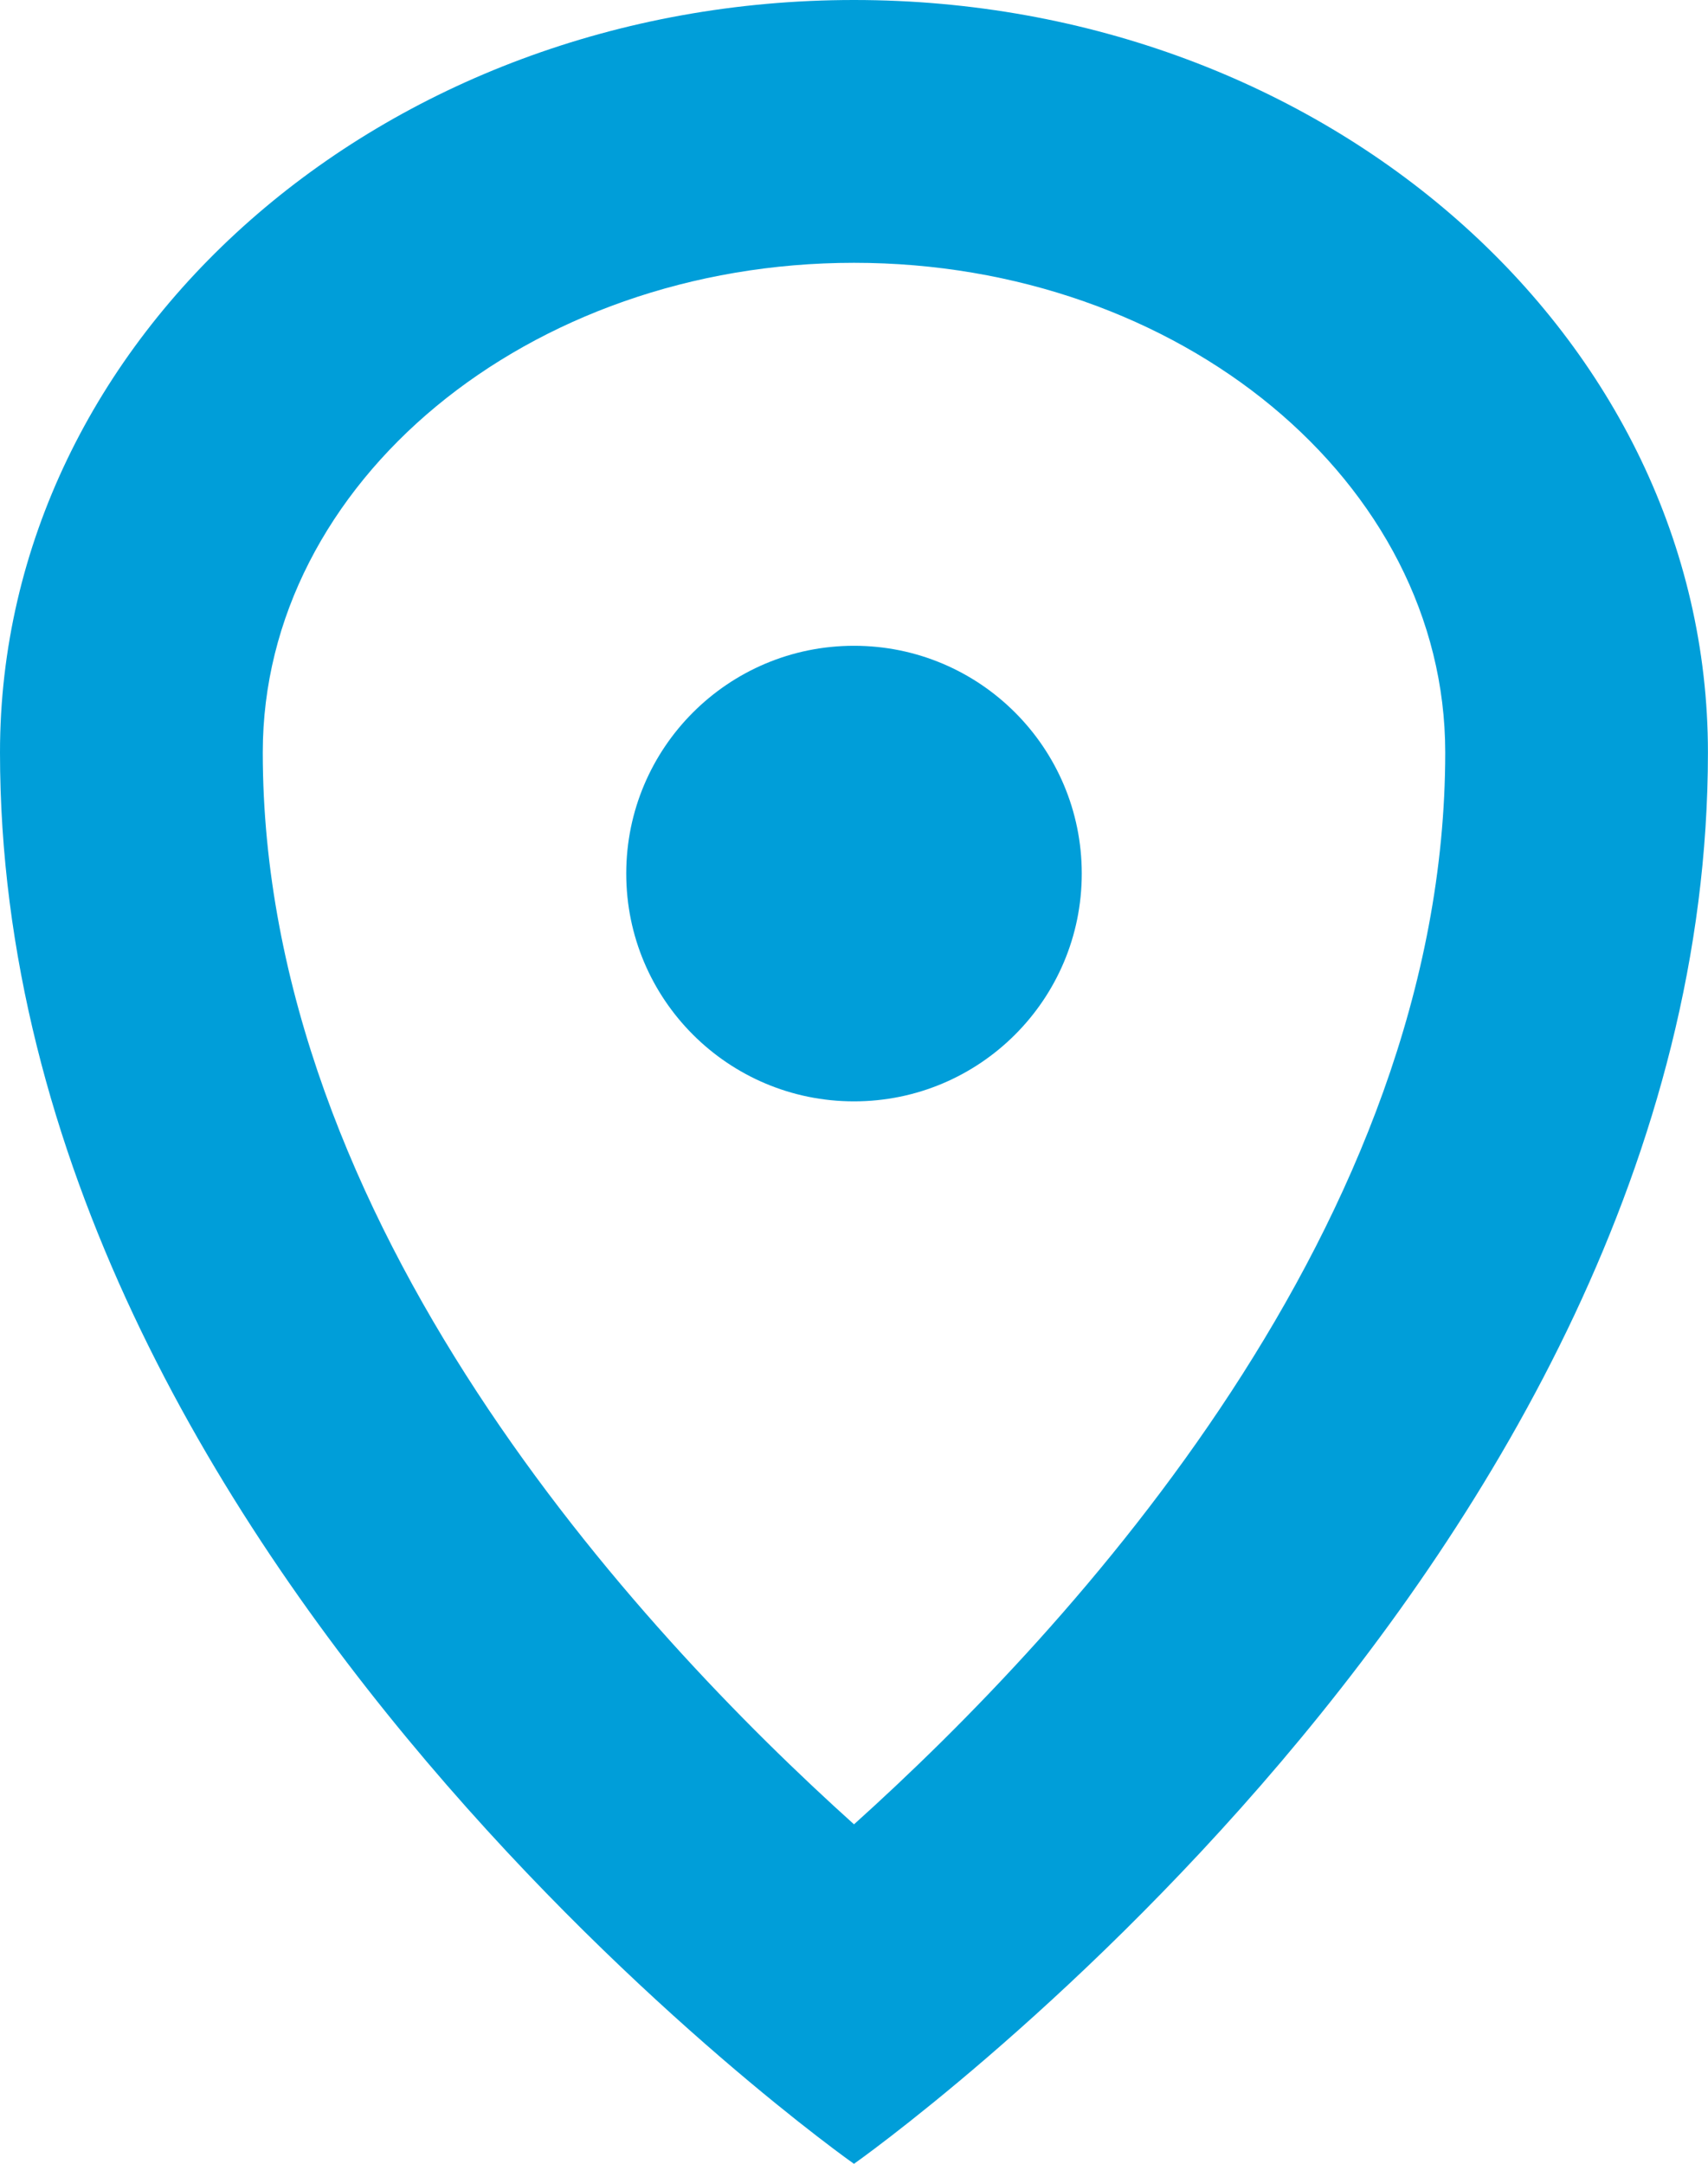 <?xml version="1.0" encoding="UTF-8"?>
<svg id="_レイヤー_2" data-name="レイヤー_2" xmlns="http://www.w3.org/2000/svg" version="1.1" viewBox="0 0 26 32.933">
  <!-- Generator: Adobe Illustrator 29.7.1, SVG Export Plug-In . SVG Version: 2.1.1 Build 8)  -->
  <defs>
    <style>
      .st0 {
        fill: #009ed9;
      }
    </style>
  </defs>
  <path class="st0" d="M13,4c4.962,0,9,3.343,9,7.452,0,7.178-5.695,13.342-9,16.315-3.308-2.975-9-9.138-9-16.315,0-4.109,4.038-7.452,9-7.452M13,0h-.001C5.82,0,0,5.127,0,11.452c0,12.332,12.999,21.482,12.999,21.482h.001s12.999-9.15,12.999-21.482C26,5.127,20.18,0,13,0h0Z"/>
  <path class="st0" d="M13,9.829c-1.915,0-3.467,1.552-3.467,3.467,0,1.915,1.552,3.467,3.467,3.467s3.467-1.552,3.467-3.467c0-1.915-1.552-3.467-3.467-3.467h0Z"/>
</svg>